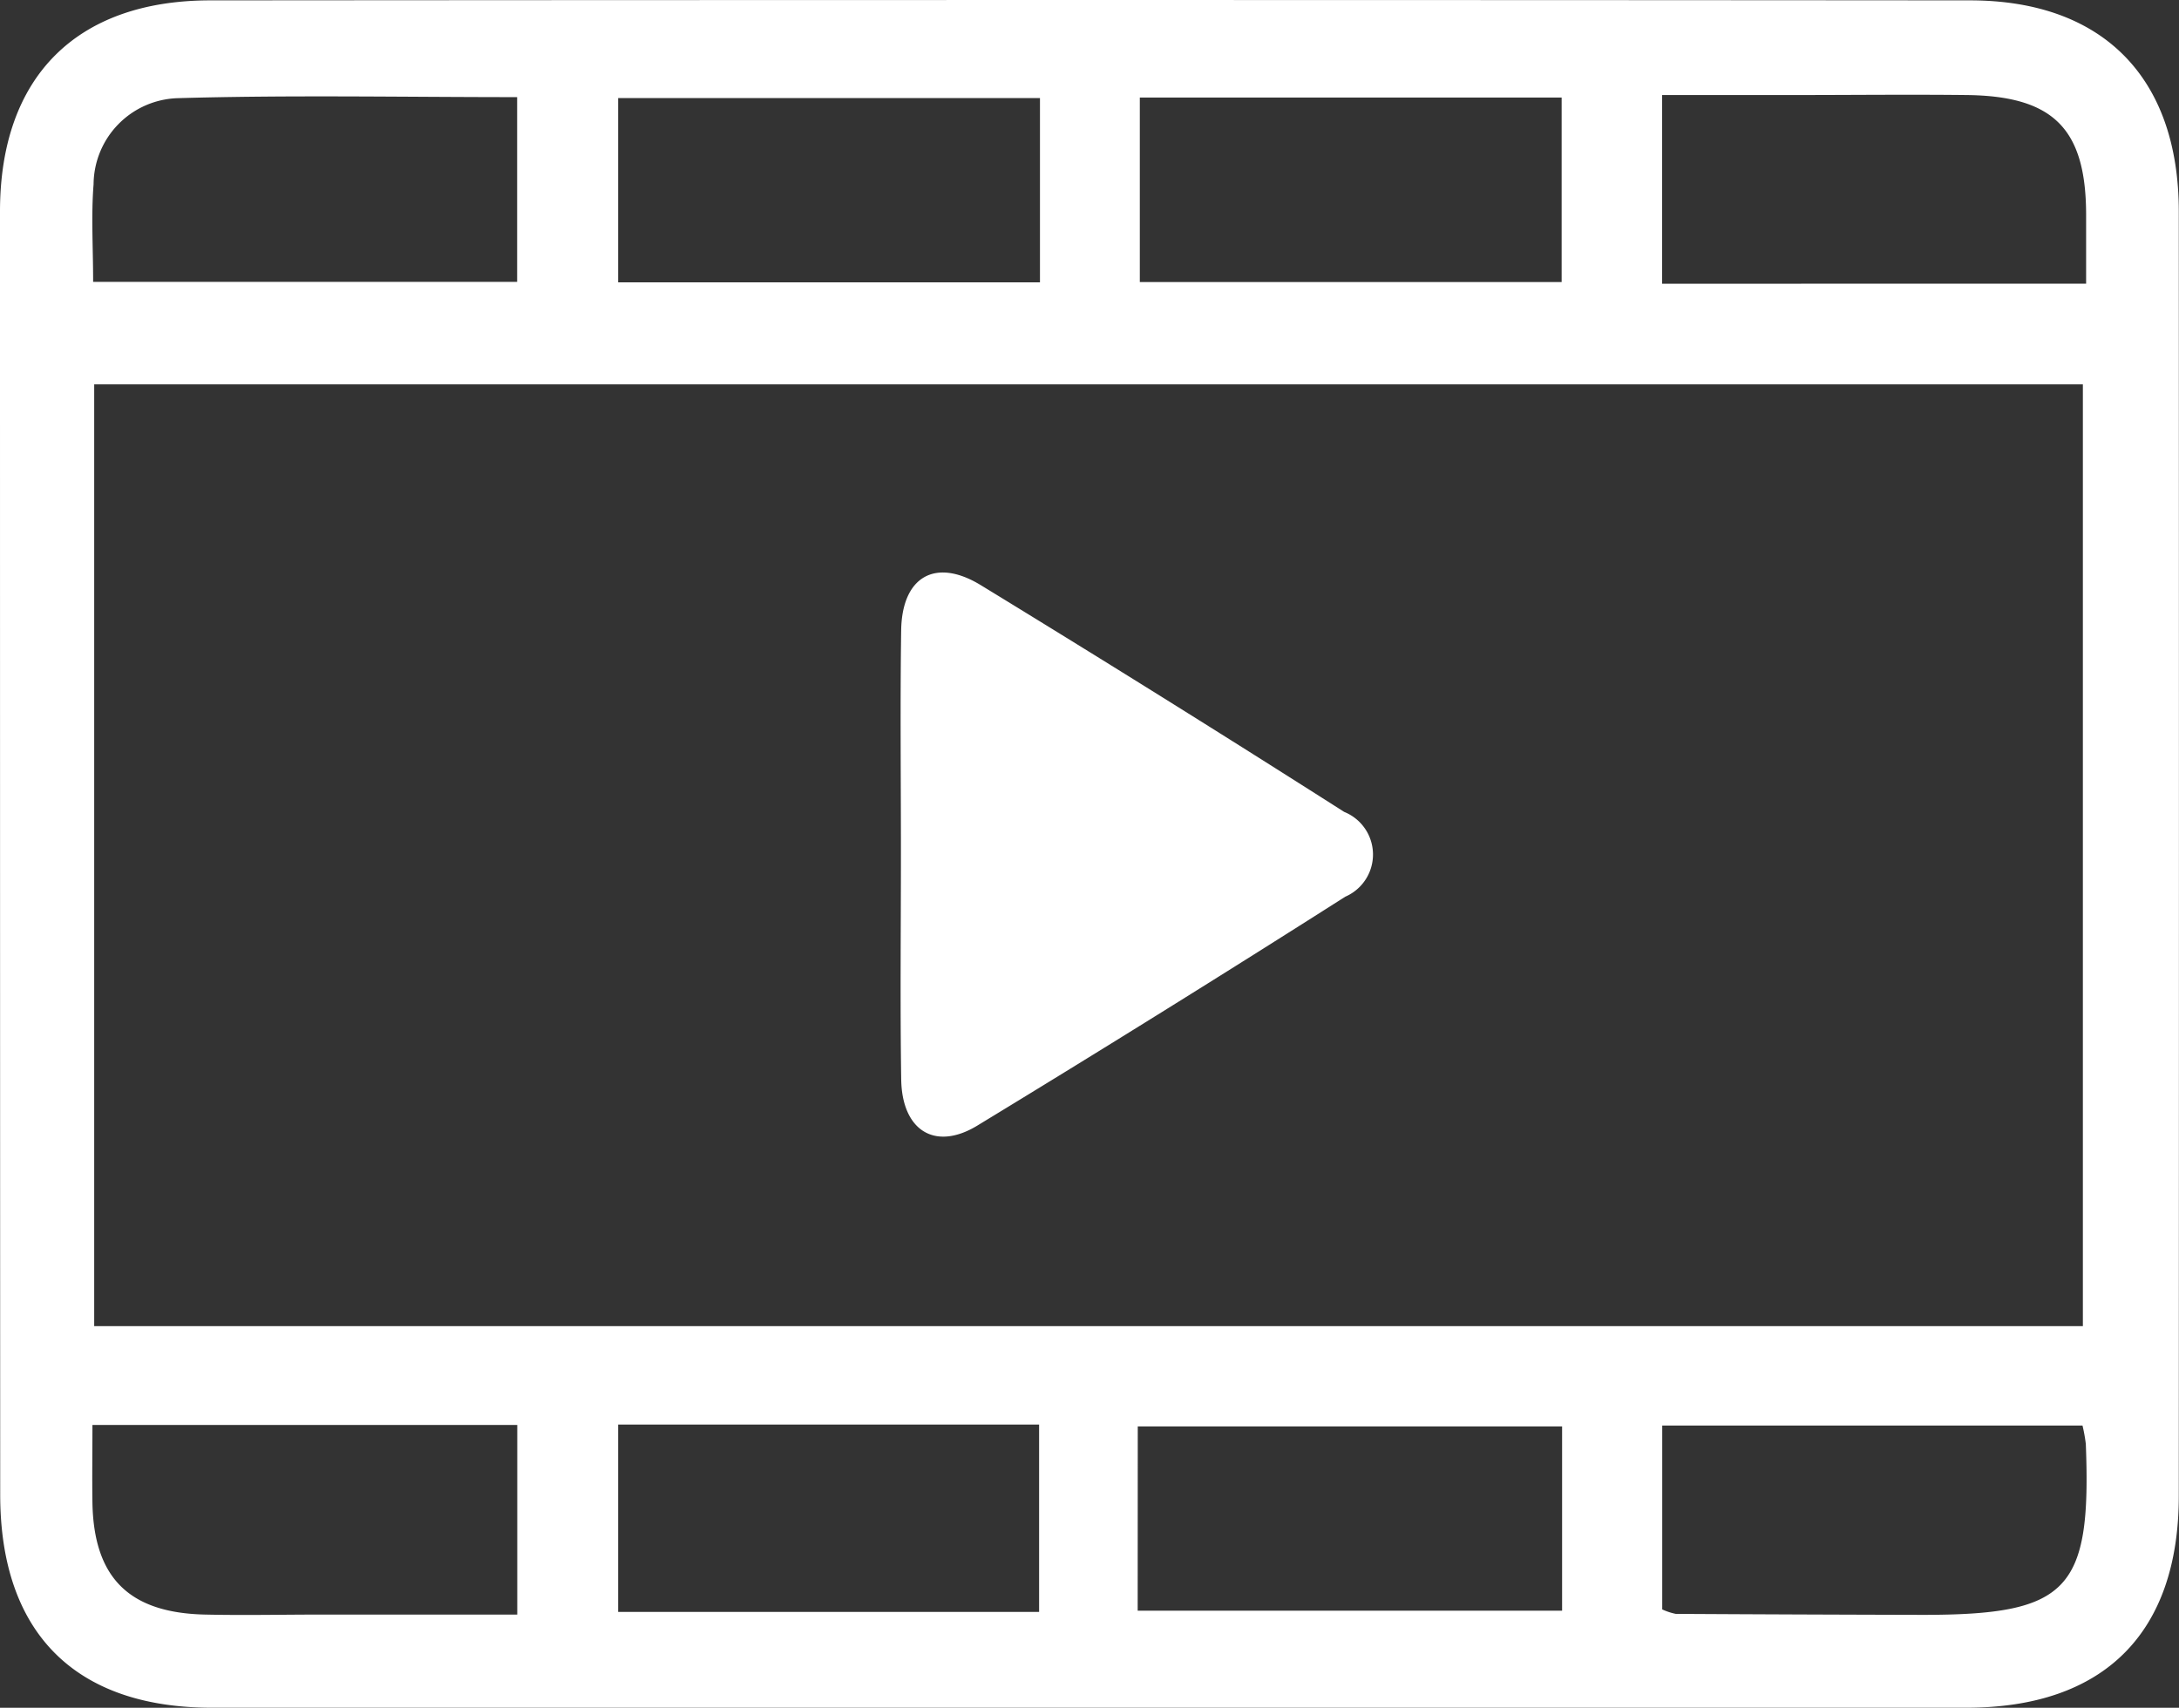 <svg id="video_" data-name="video " xmlns="http://www.w3.org/2000/svg" xmlns:xlink="http://www.w3.org/1999/xlink" width="53.205" height="41.707" viewBox="0 0 53.205 41.707">
  <rect x="0" y="0" width="53.205" height="41.707" fill="#333333" stroke="none"/>
  <defs>
    <clipPath id="clip-path">
      <rect id="Rectangle_47" data-name="Rectangle 47" width="53.205" height="41.707" fill="#fff"/>
    </clipPath>
  </defs>
  <g id="Group_31" data-name="Group 31" clip-path="url(#clip-path)">
    <path id="Path_40" data-name="Path 40" d="M26.533,41.705q-10.68,0-21.36,0c-3.34,0-5.167-1.831-5.168-5.2Q0,20.827,0,5.146C.007,1.882,1.862.01,5.133.008Q26.618-.009,48.1.008c3.251,0,5.1,1.892,5.1,5.158q.007,15.681,0,31.362c0,3.357-1.83,5.176-5.184,5.177q-10.742,0-21.484,0M2.3,32.386H50.858v-23H2.3Zm25.479,6.949H38.142v-4.5H27.781Zm.052-32.448h10.3V2.381h-10.3ZM15.093,39.365H25.372V34.789H15.093Zm0-32.471h10.3v-4.5h-10.3ZM2.257,34.8c0,.688-.009,1.3,0,1.9.033,1.83.894,2.69,2.753,2.73.946.021,1.894,0,2.84,0H12.63V34.8Zm48.59.014H40.587v4.49a1.5,1.5,0,0,0,.331.109q3.014.017,6.027.024c3.555,0,4.123-.593,3.985-4.172a3.957,3.957,0,0,0-.081-.451m.088-27.887c0-.655,0-1.181,0-1.707-.009-2.08-.8-2.877-2.92-2.9-1.4-.016-2.792,0-4.188,0H40.584V6.928ZM2.273,6.883H12.627V2.371c-2.825,0-5.568-.054-8.307.026a2.12,2.12,0,0,0-2.035,2.1c-.061.767-.011,1.541-.011,2.388" transform="translate(0 0.001)" fill="#fff"/>
    <path id="Path_41" data-name="Path 41" d="M89,63.418c0-1.807-.02-3.615.006-5.422.019-1.306.829-1.785,1.943-1.105q4.463,2.727,8.874,5.538A1.122,1.122,0,0,1,99.85,64.5q-4.464,2.841-8.986,5.591c-1.034.628-1.838.117-1.857-1.128-.028-1.848-.007-3.7-.007-5.546" transform="translate(-67.002 -42.601)" fill="#fff"/>
  </g>
</svg>
